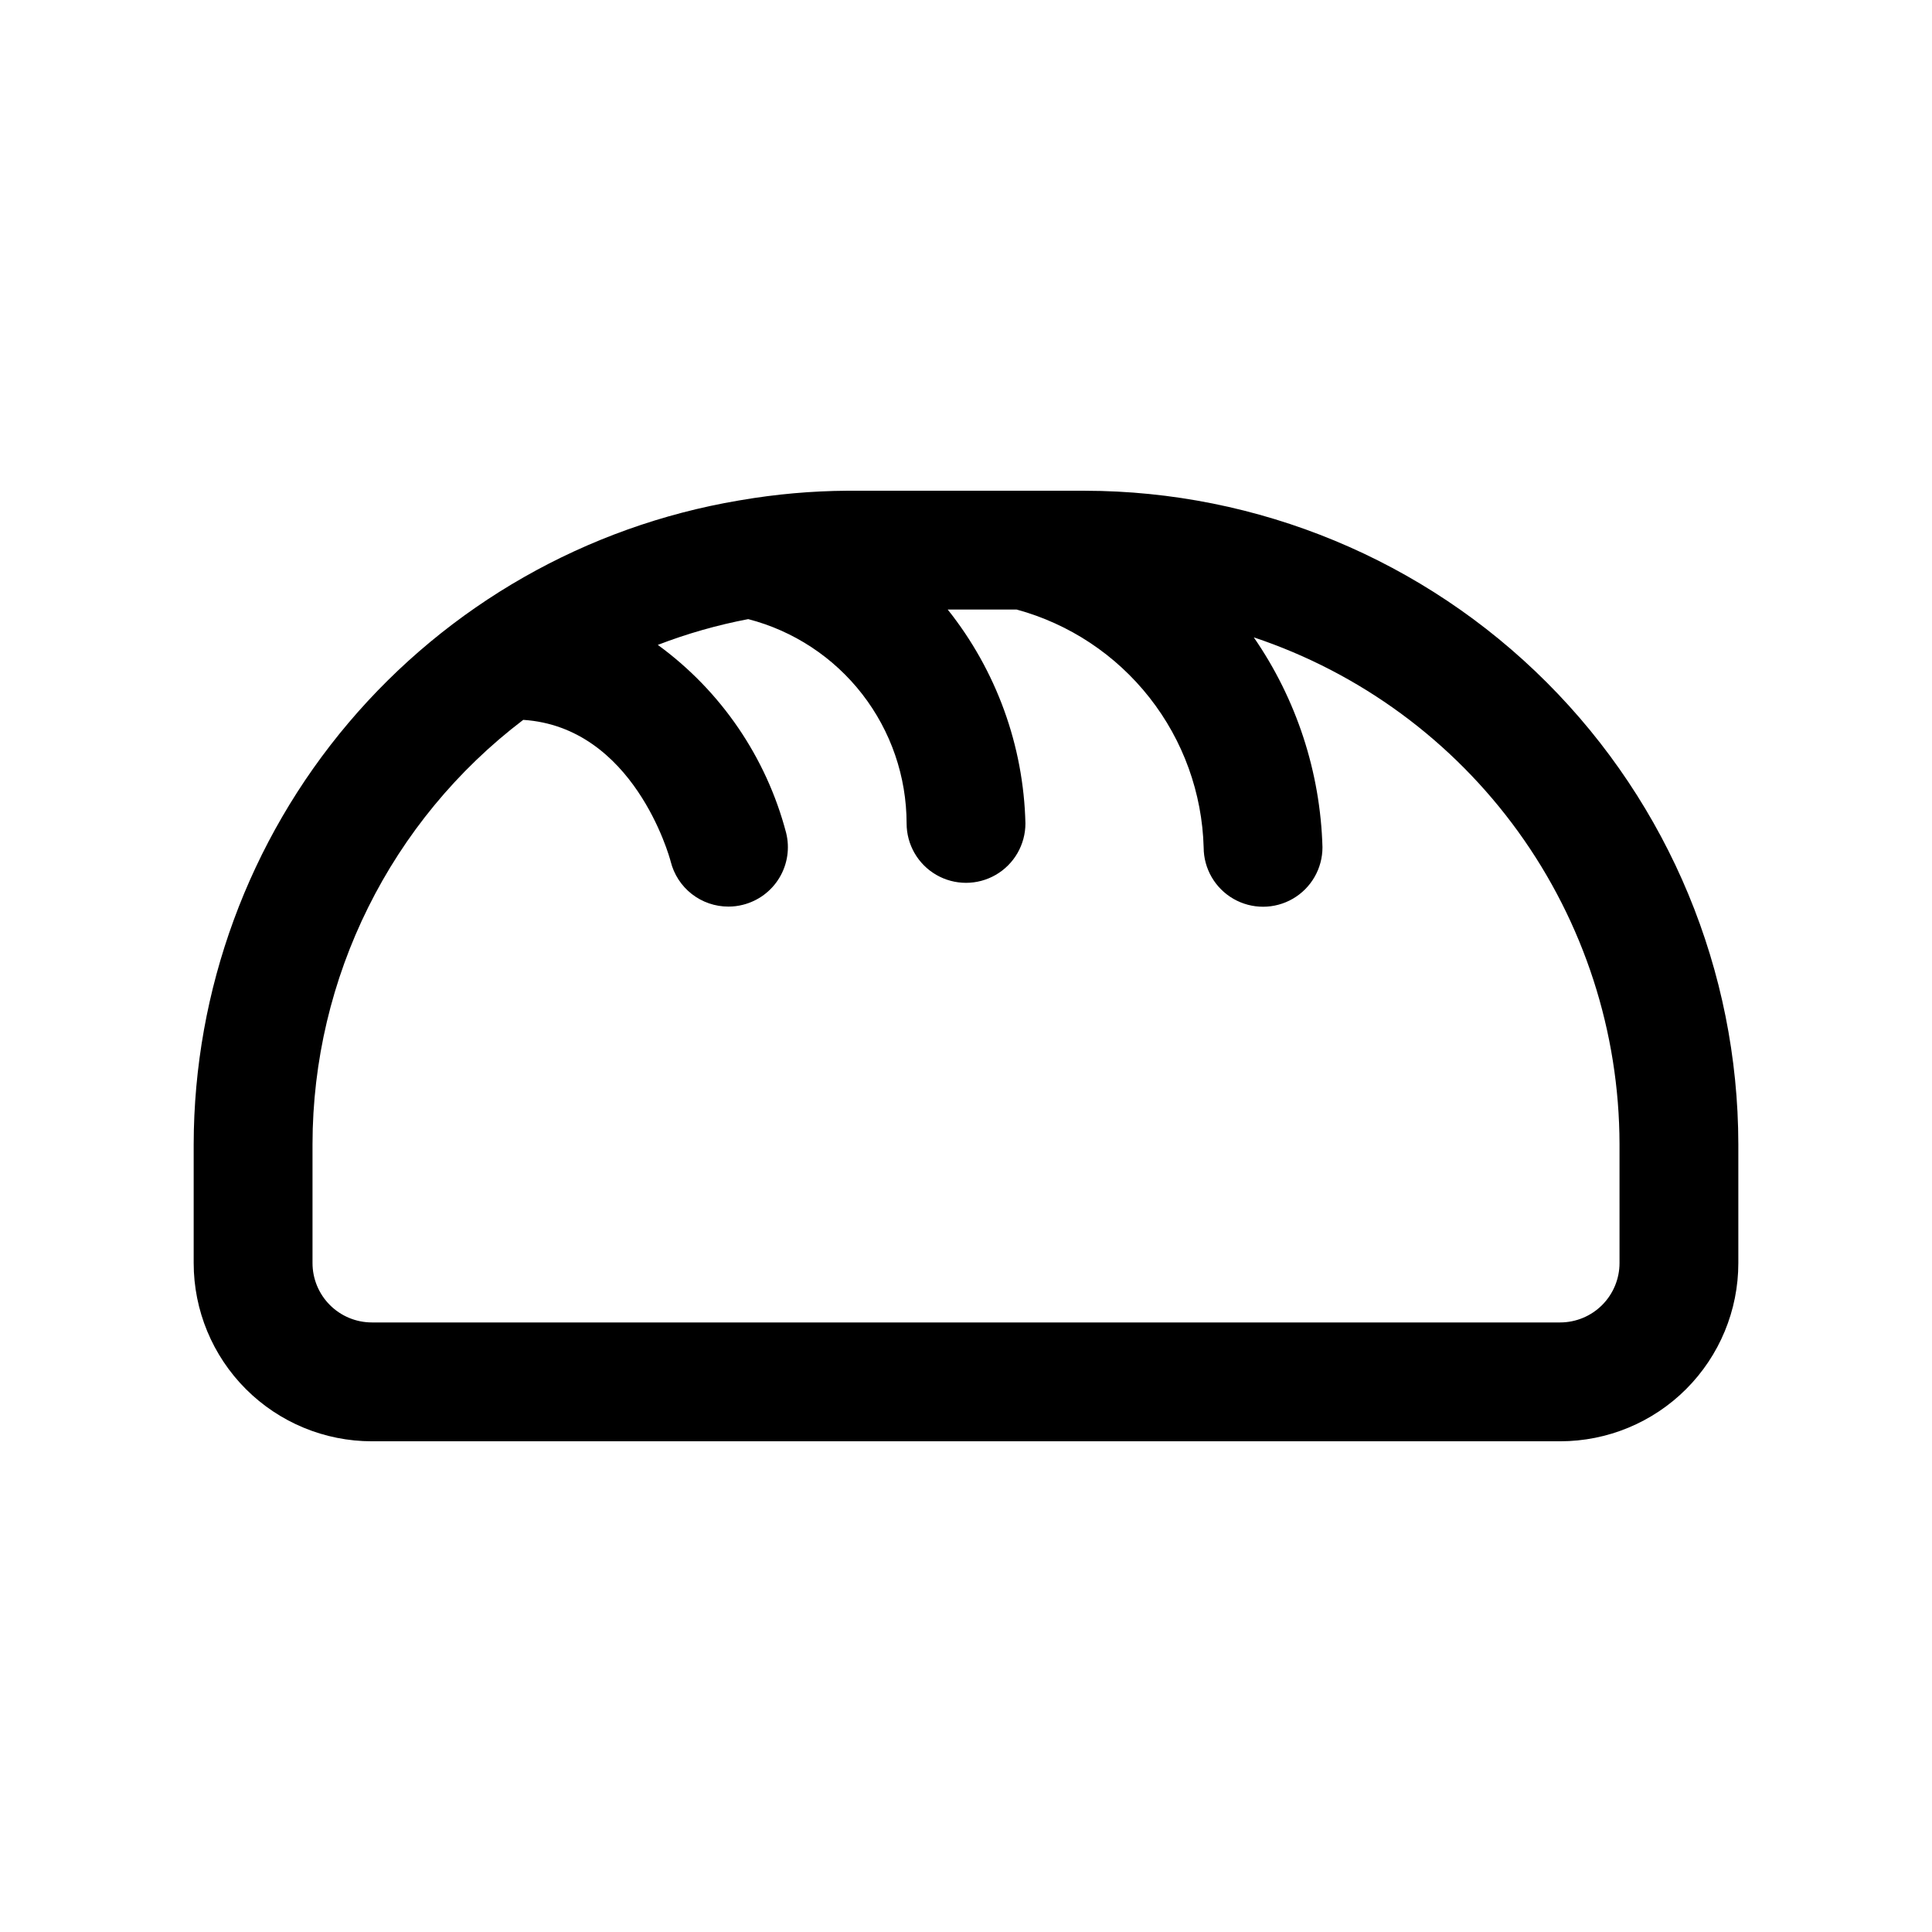 <?xml version="1.0" encoding="UTF-8"?>
<!-- Uploaded to: ICON Repo, www.iconrepo.com, Generator: ICON Repo Mixer Tools -->
<svg fill="#000000" width="800px" height="800px" version="1.1" viewBox="144 144 512 512" xmlns="http://www.w3.org/2000/svg">
 <path d="m431.49 274.05h-62.977c-9.457 0.062-18.895 0.902-28.215 2.504l-0.566 0.094c-40.328 6.824-76.941 27.691-103.37 58.91-26.426 31.219-40.961 70.773-41.035 111.68v31.488c0 12.527 4.977 24.539 13.836 33.398 8.859 8.859 20.871 13.832 33.398 13.832h314.88c12.527 0 24.543-4.973 33.398-13.832 8.859-8.859 13.836-20.871 13.836-33.398v-31.488c-0.055-45.914-18.32-89.934-50.785-122.4-32.465-32.469-76.484-50.73-122.4-50.785zm141.7 204.67c0 4.176-1.66 8.18-4.613 11.133-2.953 2.953-6.957 4.609-11.133 4.609h-314.88c-4.176 0-8.18-1.656-11.133-4.609-2.953-2.953-4.613-6.957-4.613-11.133v-31.488c0.039-44.148 20.695-85.746 55.844-112.46 29.207 1.906 38.715 36.086 39.078 37.551 0.852 3.41 2.816 6.438 5.59 8.602 2.769 2.16 6.184 3.336 9.699 3.332 1.289 0.004 2.574-0.152 3.824-0.473 4.055-1.008 7.539-3.586 9.691-7.164 2.152-3.578 2.797-7.863 1.785-11.918-5.262-20.02-17.273-37.609-34.004-49.797 7.766-2.992 15.785-5.277 23.961-6.832 12.004 3.106 22.637 10.105 30.23 19.902 7.598 9.801 11.727 21.844 11.742 34.238 0 5.625 3 10.824 7.871 13.637s10.875 2.812 15.746 0 7.871-8.012 7.871-13.637c-0.488-20.633-7.719-40.543-20.594-56.676h18.281c13.934 3.797 26.273 11.98 35.195 23.336 8.926 11.355 13.957 25.281 14.352 39.719 0.012 5.625 3.027 10.812 7.902 13.613 4.879 2.801 10.883 2.785 15.746-0.039 4.863-2.824 7.852-8.027 7.836-13.652-0.559-19.906-6.879-39.223-18.199-55.609 28.191 9.414 52.715 27.445 70.105 51.547 17.391 24.105 26.77 53.059 26.816 82.781z"/>
</svg>